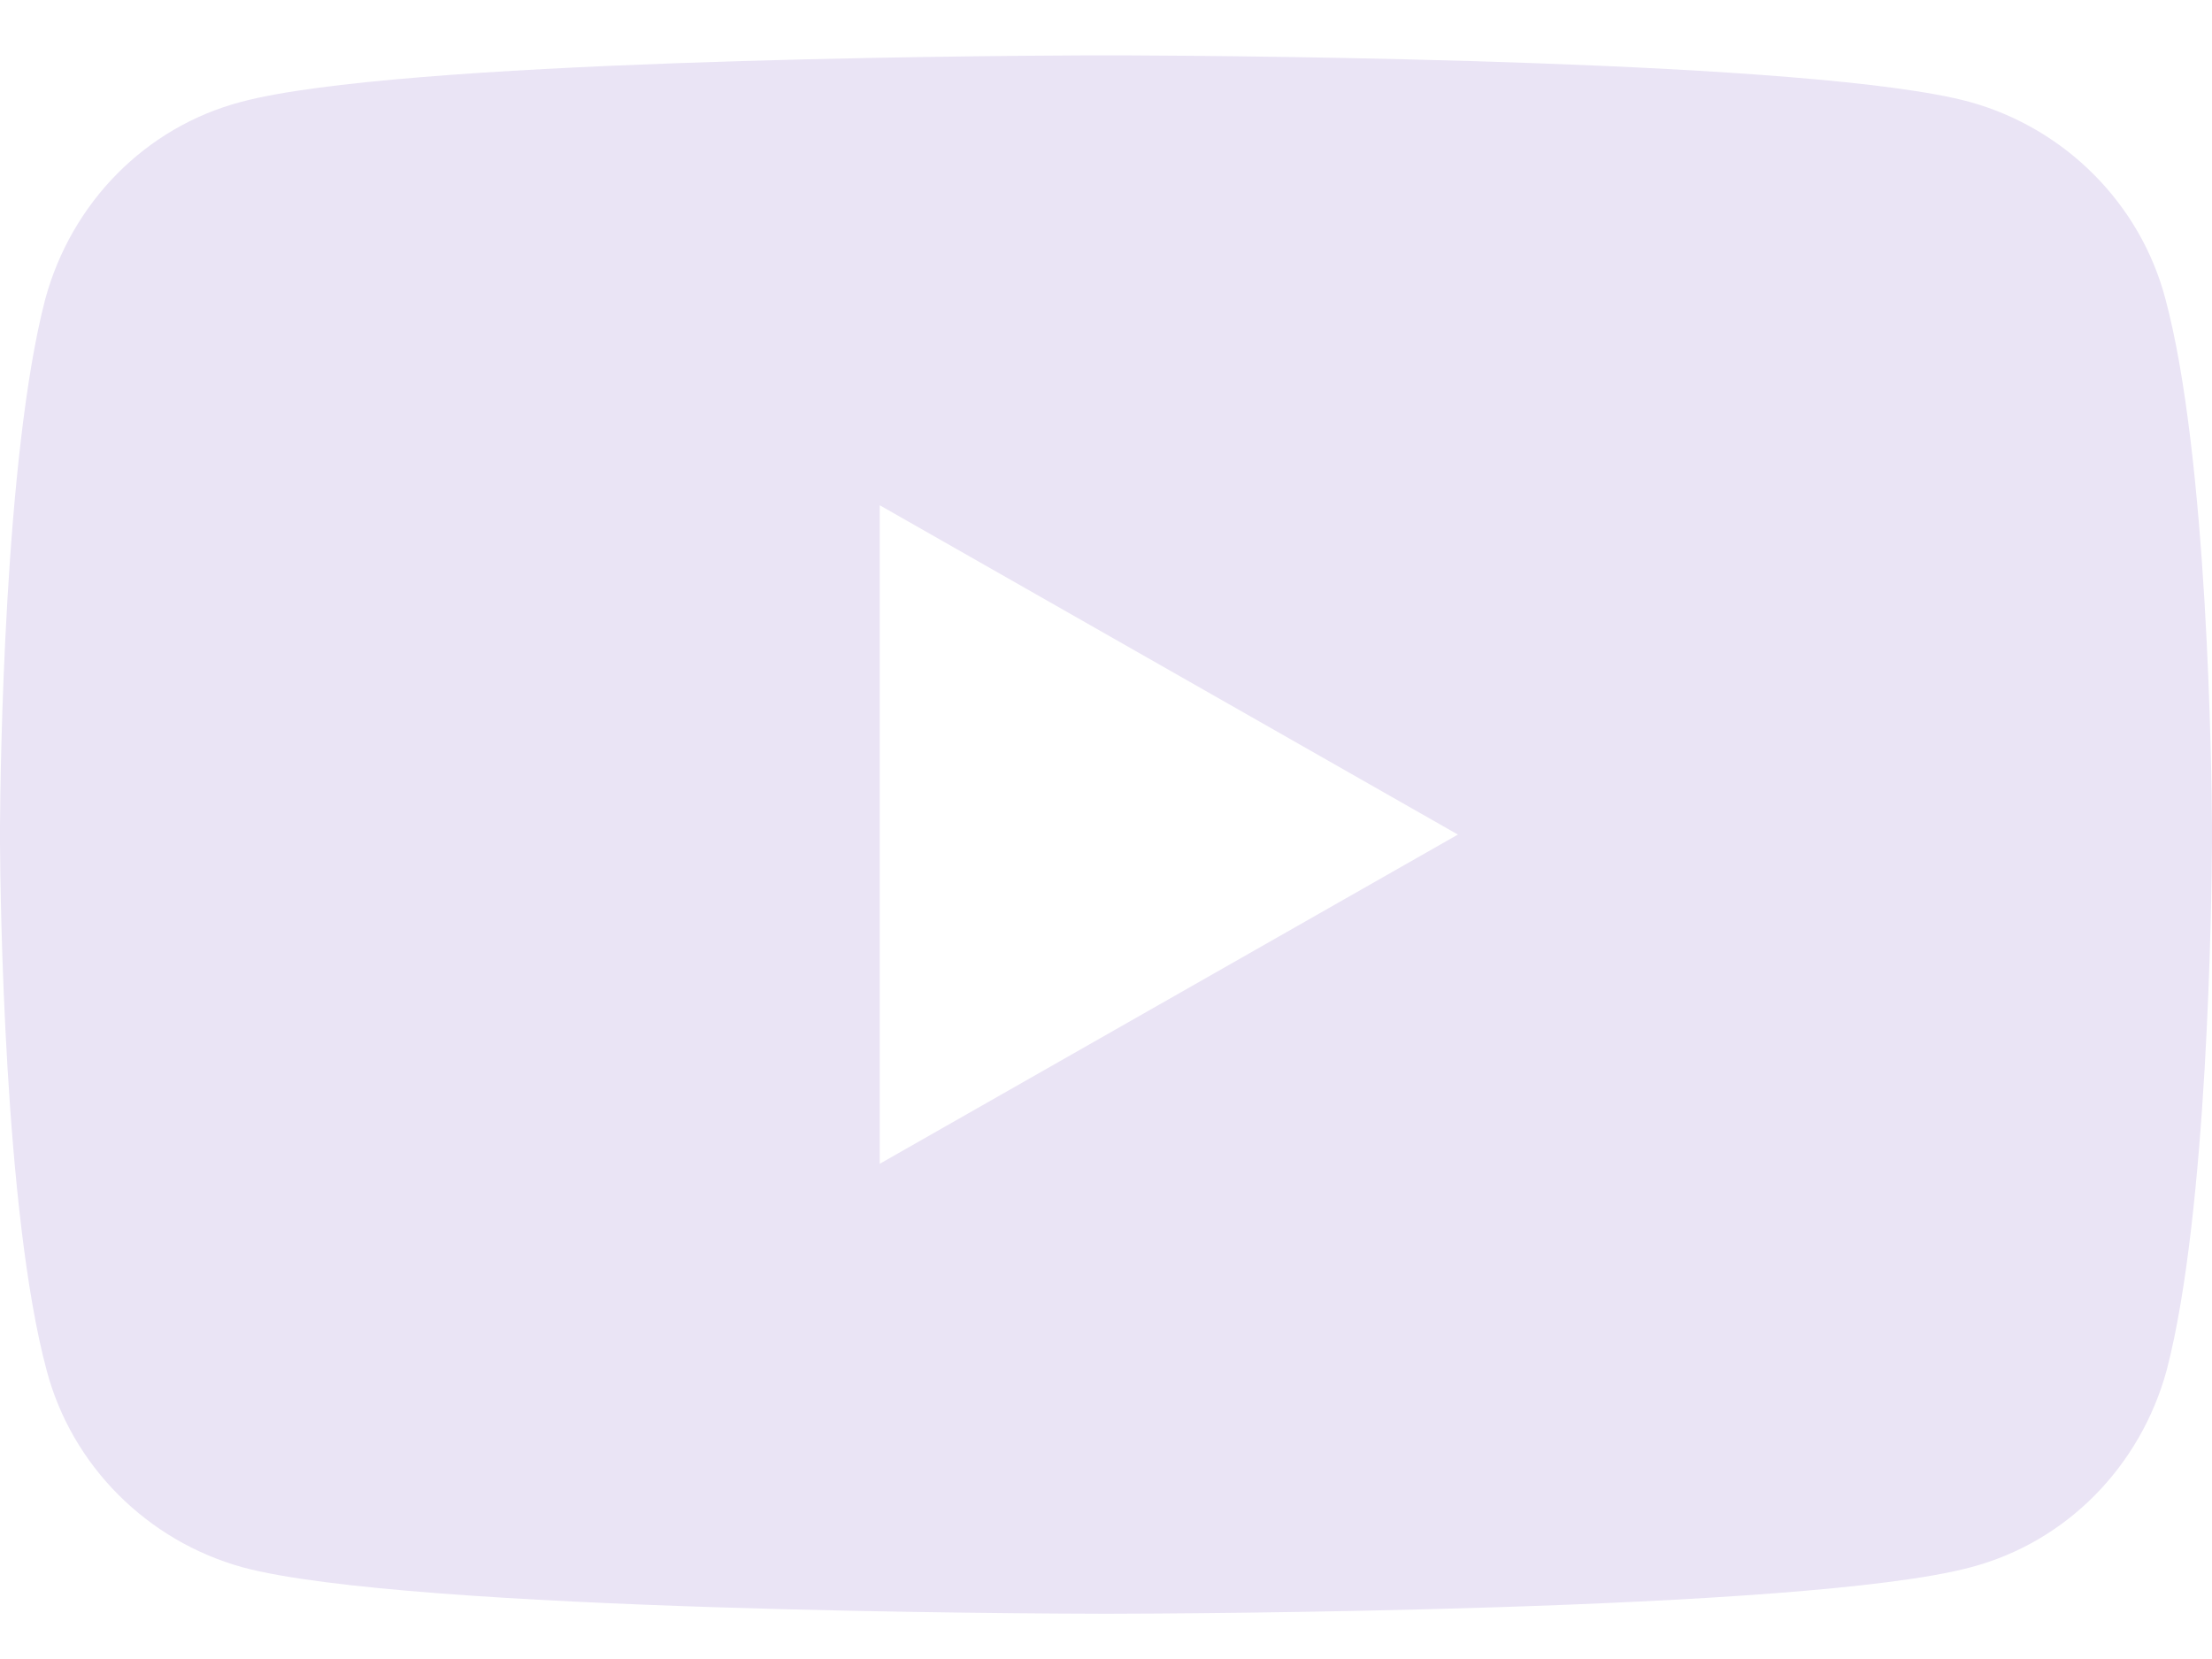 <?xml version="1.0" encoding="UTF-8"?>
<svg width="24px" height="18px" viewBox="0 0 24 18" version="1.1" xmlns="http://www.w3.org/2000/svg" xmlns:xlink="http://www.w3.org/1999/xlink">
    <title>Atoms/Icons/Social/BnW/YT</title>
    <g id="Symbols" stroke="none" stroke-width="1" fill="none" fill-rule="evenodd">
        <g id="Organisms/Footer/Desktop" transform="translate(-1116, -207)" fill="#EAE4F5">
            <g id="Group-6">
                <g id="Group-7" transform="translate(144, 48)">
                    <g id="Group-2" transform="translate(876, 71)">
                        <g id="Group-3">
                            <g id="Group-5" transform="translate(0, 85)">
                                <g id="Atoms/Icons/Social/BnW/YT" transform="translate(96, 0)">
                                    <g id="Group" transform="translate(0, 3.6)">
                                        <path d="M12.239,0.001 C13.532,0.006 19.699,0.054 21.368,0.505 C22.405,0.791 23.223,1.609 23.495,2.645 C23.954,4.356 23.996,7.757 24,8.362 L24,8.547 C23.996,9.152 23.955,12.553 23.509,14.264 C23.223,15.314 22.418,16.132 21.382,16.405 C19.58,16.888 12.628,16.908 12.04,16.909 L11.96,16.909 C11.372,16.908 4.421,16.888 2.632,16.405 C1.595,16.118 0.777,15.3 0.505,14.264 C0.046,12.553 0.004,9.152 0,8.547 L0,8.362 C0.004,7.757 0.045,4.356 0.491,2.645 C0.777,1.595 1.582,0.777 2.618,0.505 C4.3,0.054 10.468,0.006 11.761,0.001 Z M9.545,4.882 L9.545,12.027 L15.818,8.455 L9.545,4.882 Z" id="Combined-Shape" fill-rule="nonzero"></path>
                                    </g>
                                </g>
                            </g>
                        </g>
                    </g>
                </g>
            </g>
        </g>
    </g>
</svg>